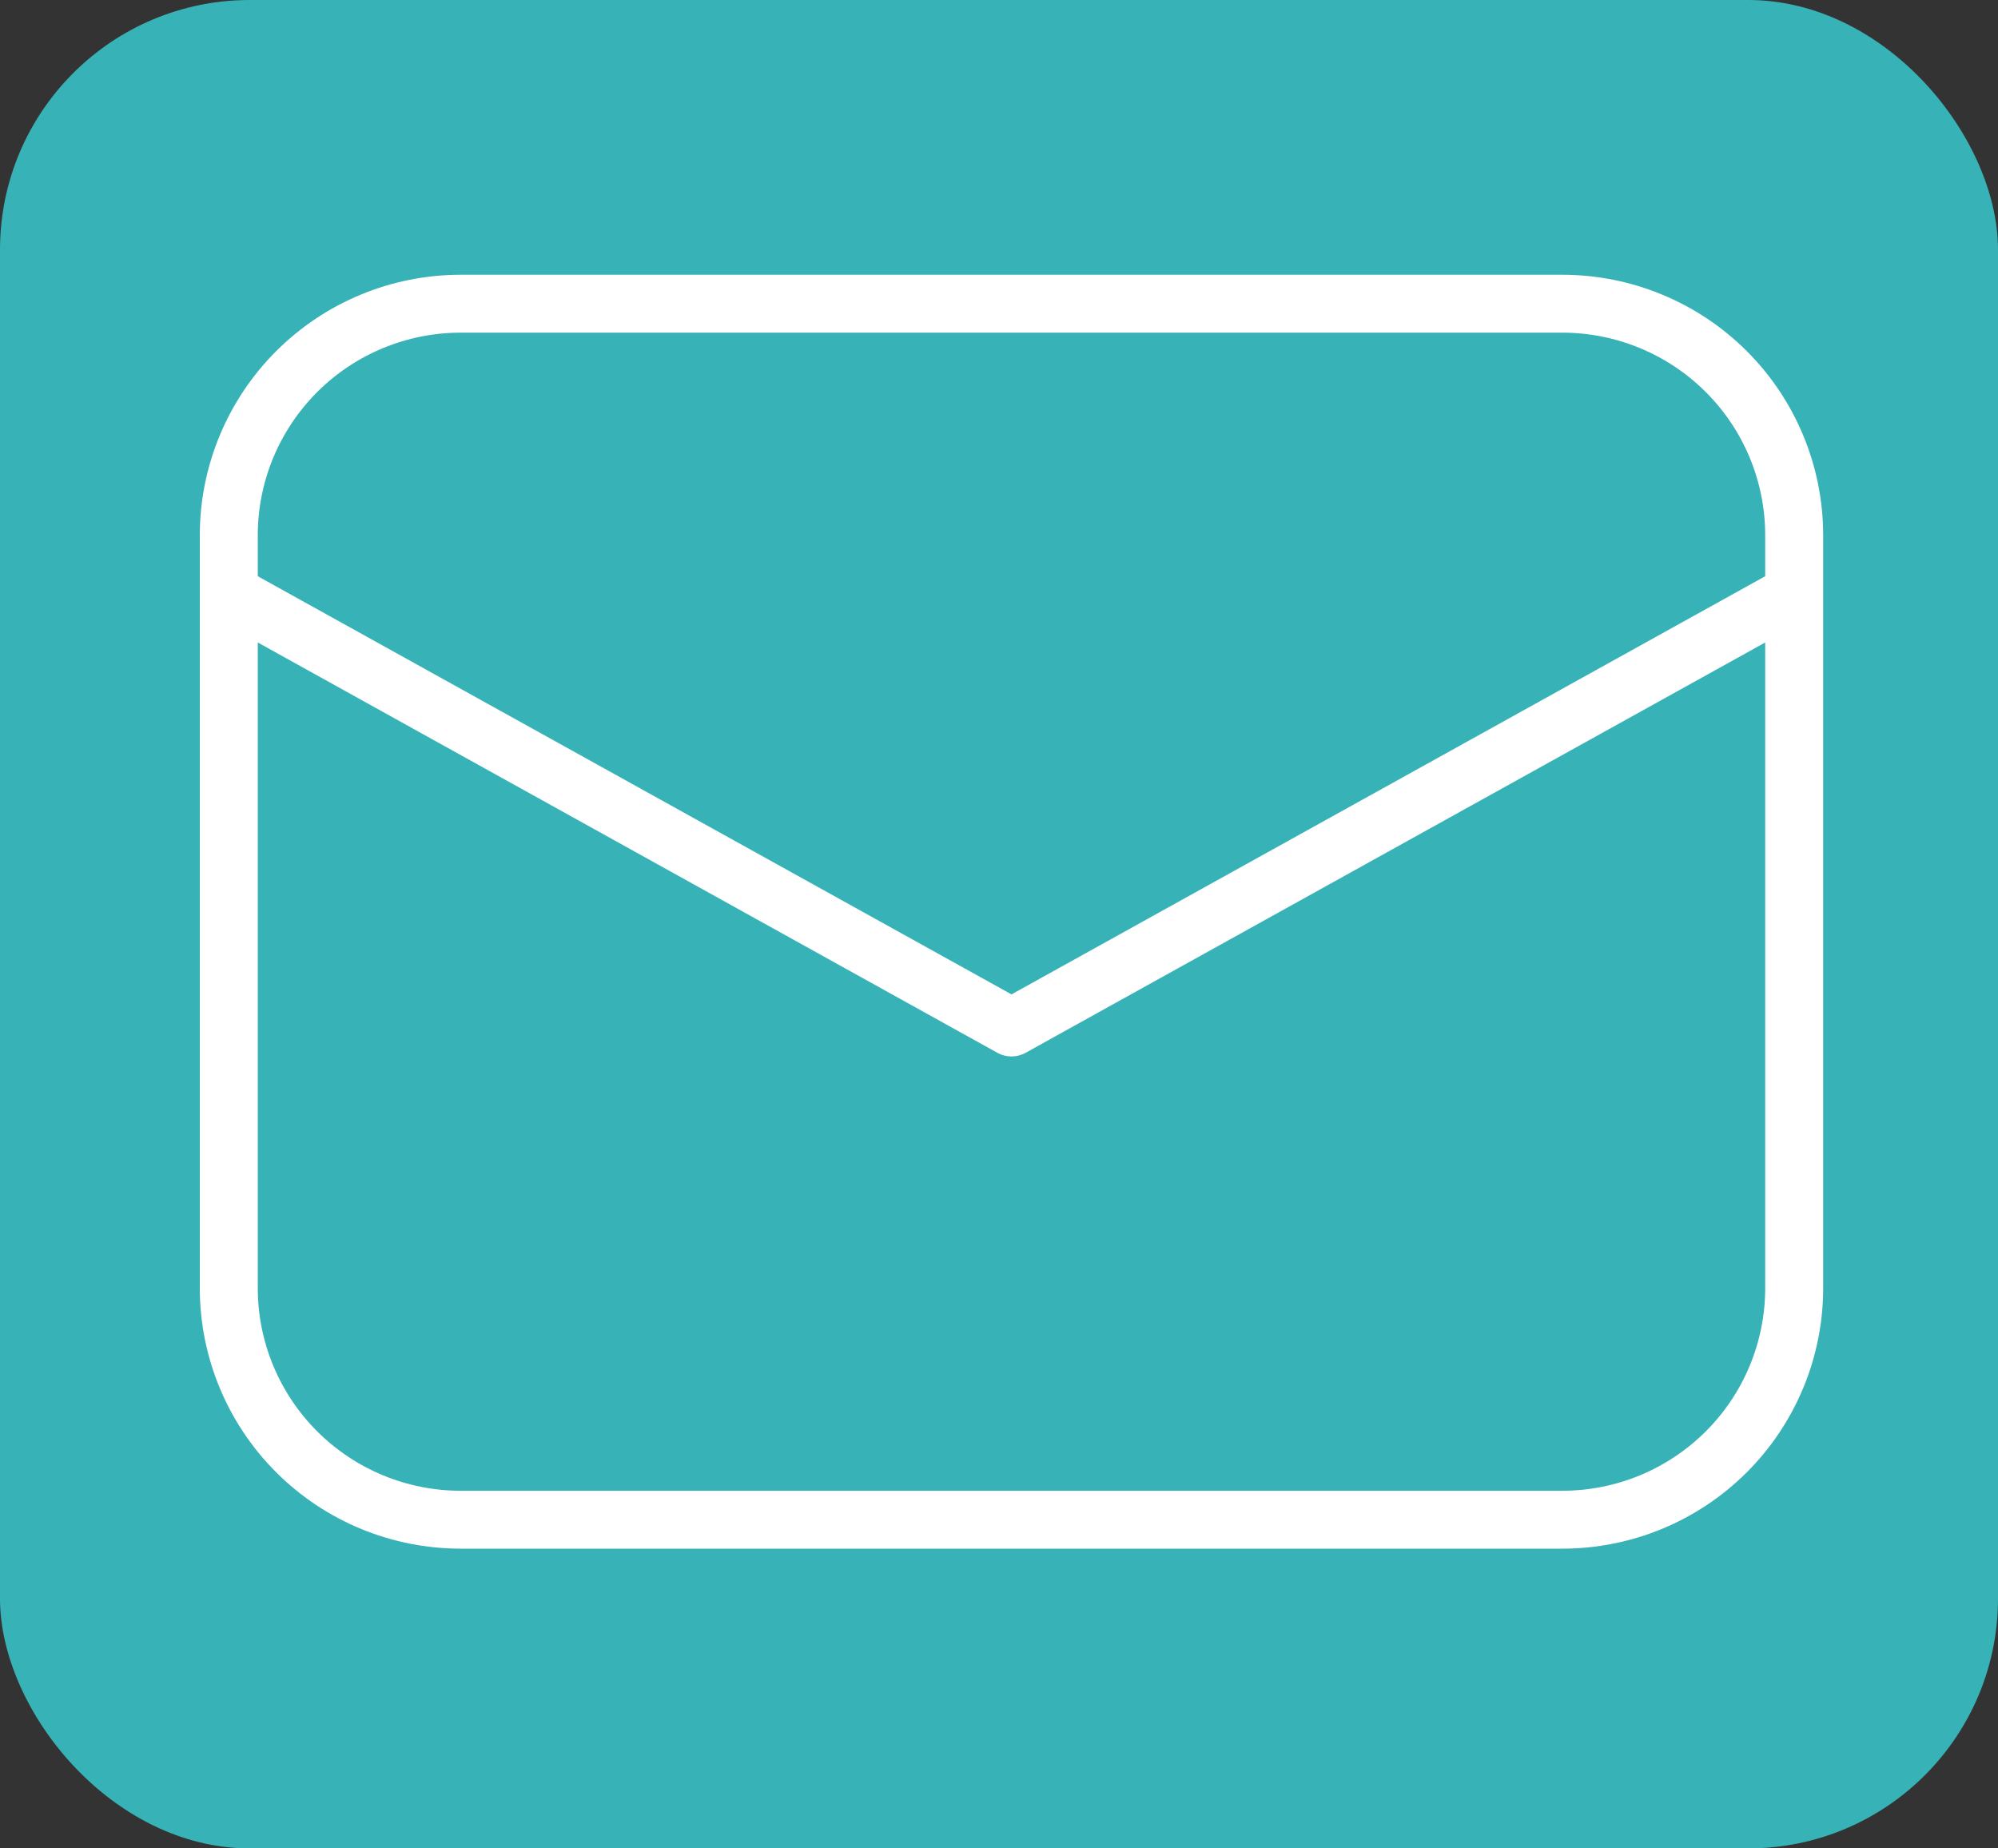 <?xml version="1.0" encoding="UTF-8"?> <svg xmlns="http://www.w3.org/2000/svg" width="80" height="74" viewBox="0 0 80 74" fill="none"><rect x="0" y="0" width="80" height="74" fill="#333333" stroke="none"/><rect width="80" height="74" rx="10" fill="#37B3B7"></rect><path d="M18.446 11H62.554C65.324 11 67.981 12.099 69.94 14.055C71.899 16.012 73 18.665 73 21.432V51.568C73 54.335 71.899 56.988 69.94 58.945C67.981 60.901 65.324 62 62.554 62H18.446C15.676 62 13.019 60.901 11.06 58.945C9.101 56.988 8 54.335 8 51.568V21.432C8 18.665 9.101 16.012 11.06 14.055C13.019 12.099 15.676 11 18.446 11ZM70.679 23.069V21.432C70.679 19.28 69.823 17.216 68.299 15.695C66.775 14.173 64.709 13.318 62.554 13.318H18.446C16.291 13.318 14.225 14.173 12.701 15.695C11.178 17.216 10.321 19.28 10.321 21.432V23.069L40.5 39.81L70.679 23.069ZM10.321 25.721V51.568C10.321 53.72 11.178 55.784 12.701 57.305C14.225 58.827 16.291 59.682 18.446 59.682H62.554C64.709 59.682 66.775 58.827 68.299 57.305C69.823 55.784 70.679 53.72 70.679 51.568V25.721L41.064 42.149C40.892 42.245 40.697 42.295 40.5 42.295C40.303 42.295 40.108 42.245 39.936 42.149L10.321 25.721Z" fill="white"></path></svg> 